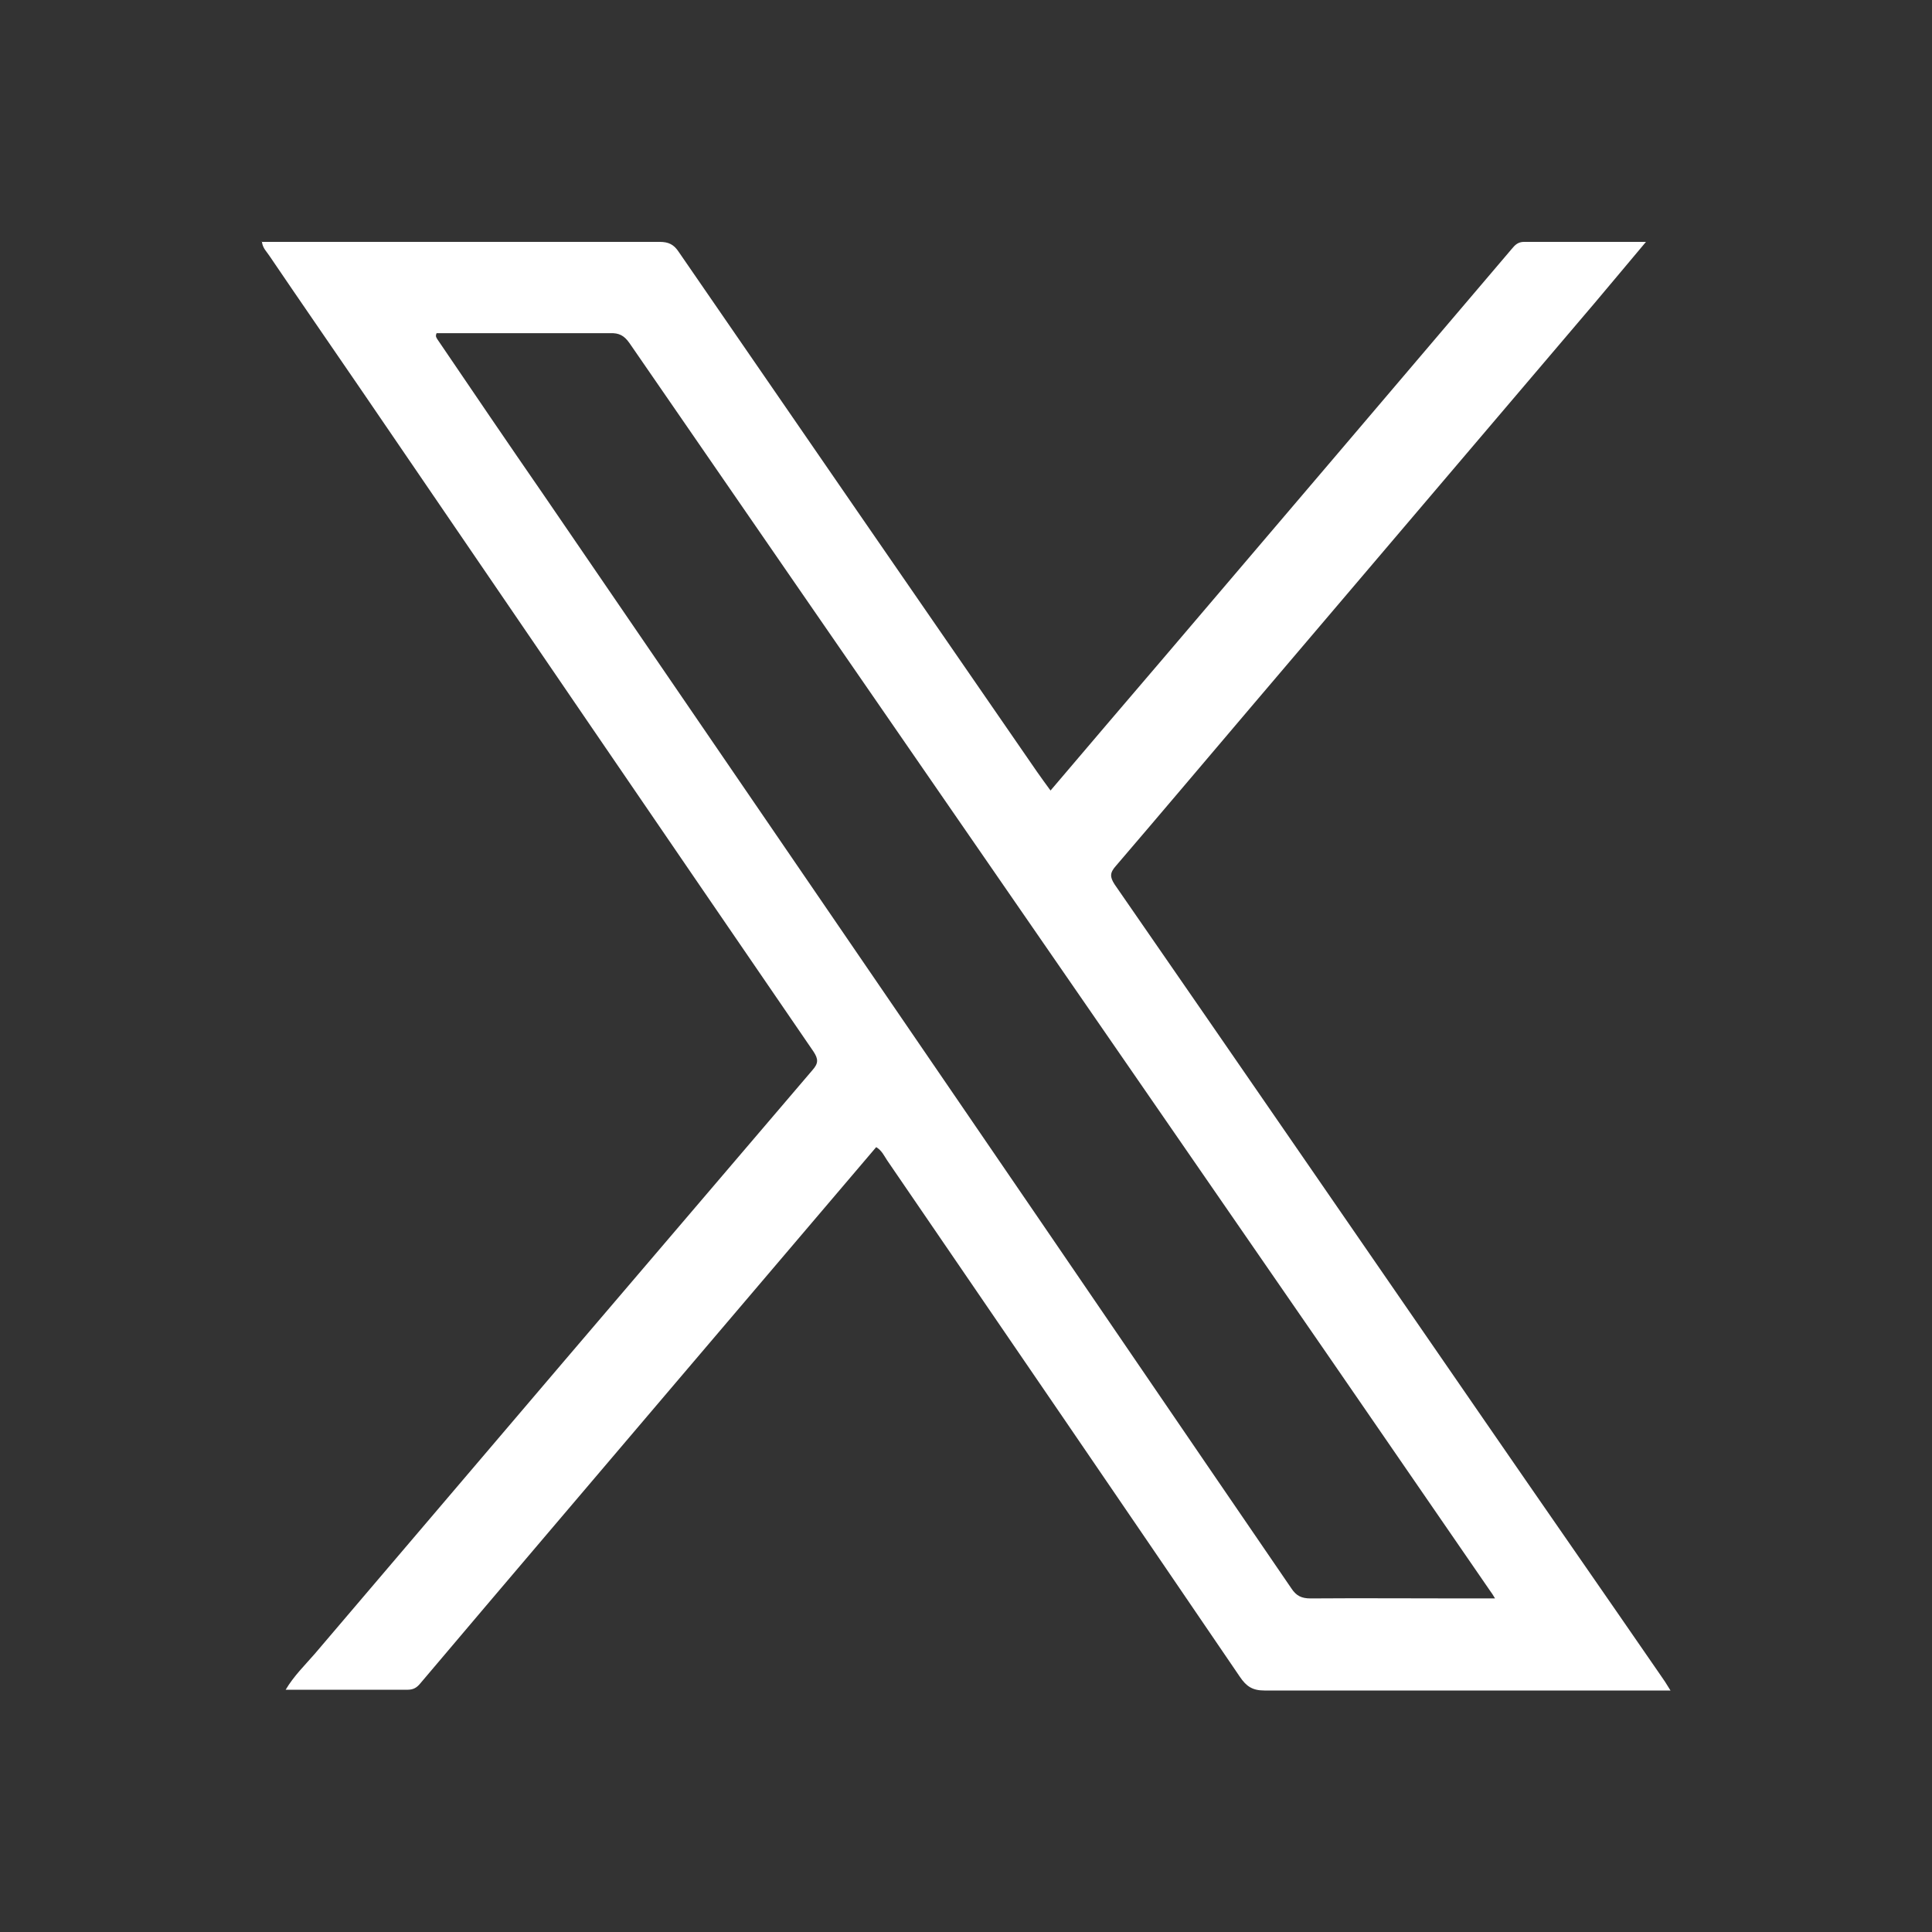 <?xml version="1.0" encoding="UTF-8"?>
<svg id="Layer_1" data-name="Layer 1" xmlns="http://www.w3.org/2000/svg" version="1.1" viewBox="0 0 512 512">
  <rect x="0" y="0" width="512" height="512" fill="#333333" stroke="none"/>
  <defs>
    <style>
      .cls-1 {
        fill: #fff;
        stroke-width: 0px;
      }
    </style>
  </defs>
  <g id="_04ubWf" data-name="04ubWf">
    <path class="cls-1" d="M69.3,64.1c1.8,0,3.5,0,5.2,0,33.4,0,66.8,0,100.3,0,2.4,0,3.8.7,5.1,2.7,31.6,45.9,63.2,91.8,94.9,137.7,1.1,1.6,2.3,3.2,3.6,5,10.1-11.9,20.1-23.6,30.1-35.3,30.7-36,61.4-72.1,92.1-108.2.9-1.1,1.7-1.9,3.3-1.9,10.5,0,21,0,32.3,0-4.8,5.7-9.2,11-13.6,16.2-30.4,35.7-60.7,71.4-91.1,107.1-11.9,14-23.8,28.1-35.8,42.1-1.6,1.8-1.6,2.9-.3,4.9,32.8,47.4,65.4,94.8,98.1,142.2,15.5,22.5,31.1,44.9,46.6,67.4.8,1.1,1.5,2.2,2.6,4h-5.1c-34.2,0-68.3,0-102.5,0-3.2,0-4.8-1.1-6.5-3.6-31.1-45.7-62.3-91.3-93.5-136.9-.8-1.2-1.4-2.6-2.9-3.5-17.7,20.8-35.4,41.6-53.1,62.4-22.6,26.6-45.2,53.1-67.7,79.7-.9,1.1-1.8,1.7-3.4,1.7-10.6,0-21.2,0-32.3,0,2.2-3.7,5.1-6.5,7.7-9.5,43.9-51.6,87.9-103.2,131.9-154.7,1.6-1.8,1.6-2.9.3-4.9-40.1-58.5-80.1-117.1-120.1-175.7-8-11.7-16.1-23.4-24.1-35.2-.7-1.1-1.8-2-2-3.8ZM115.7,88.3c-.4.9,0,1.2.2,1.6,9.3,13.7,18.6,27.4,28,41,37,54.1,74.1,108.3,111.1,162.4,29.1,42.5,58.1,85.1,87.2,127.6,1.3,2,2.7,2.7,5.1,2.7,13.4-.1,26.7,0,40.1,0s5.6,0,8.8,0c-.6-1-.9-1.5-1.3-2-19.3-28-38.5-56-57.8-83.9-56.8-82.3-113.6-164.5-170.3-246.8-1.4-2-2.8-2.7-5.1-2.6-15.3,0-30.7,0-46.1,0Z"/>
  </g>
</svg>